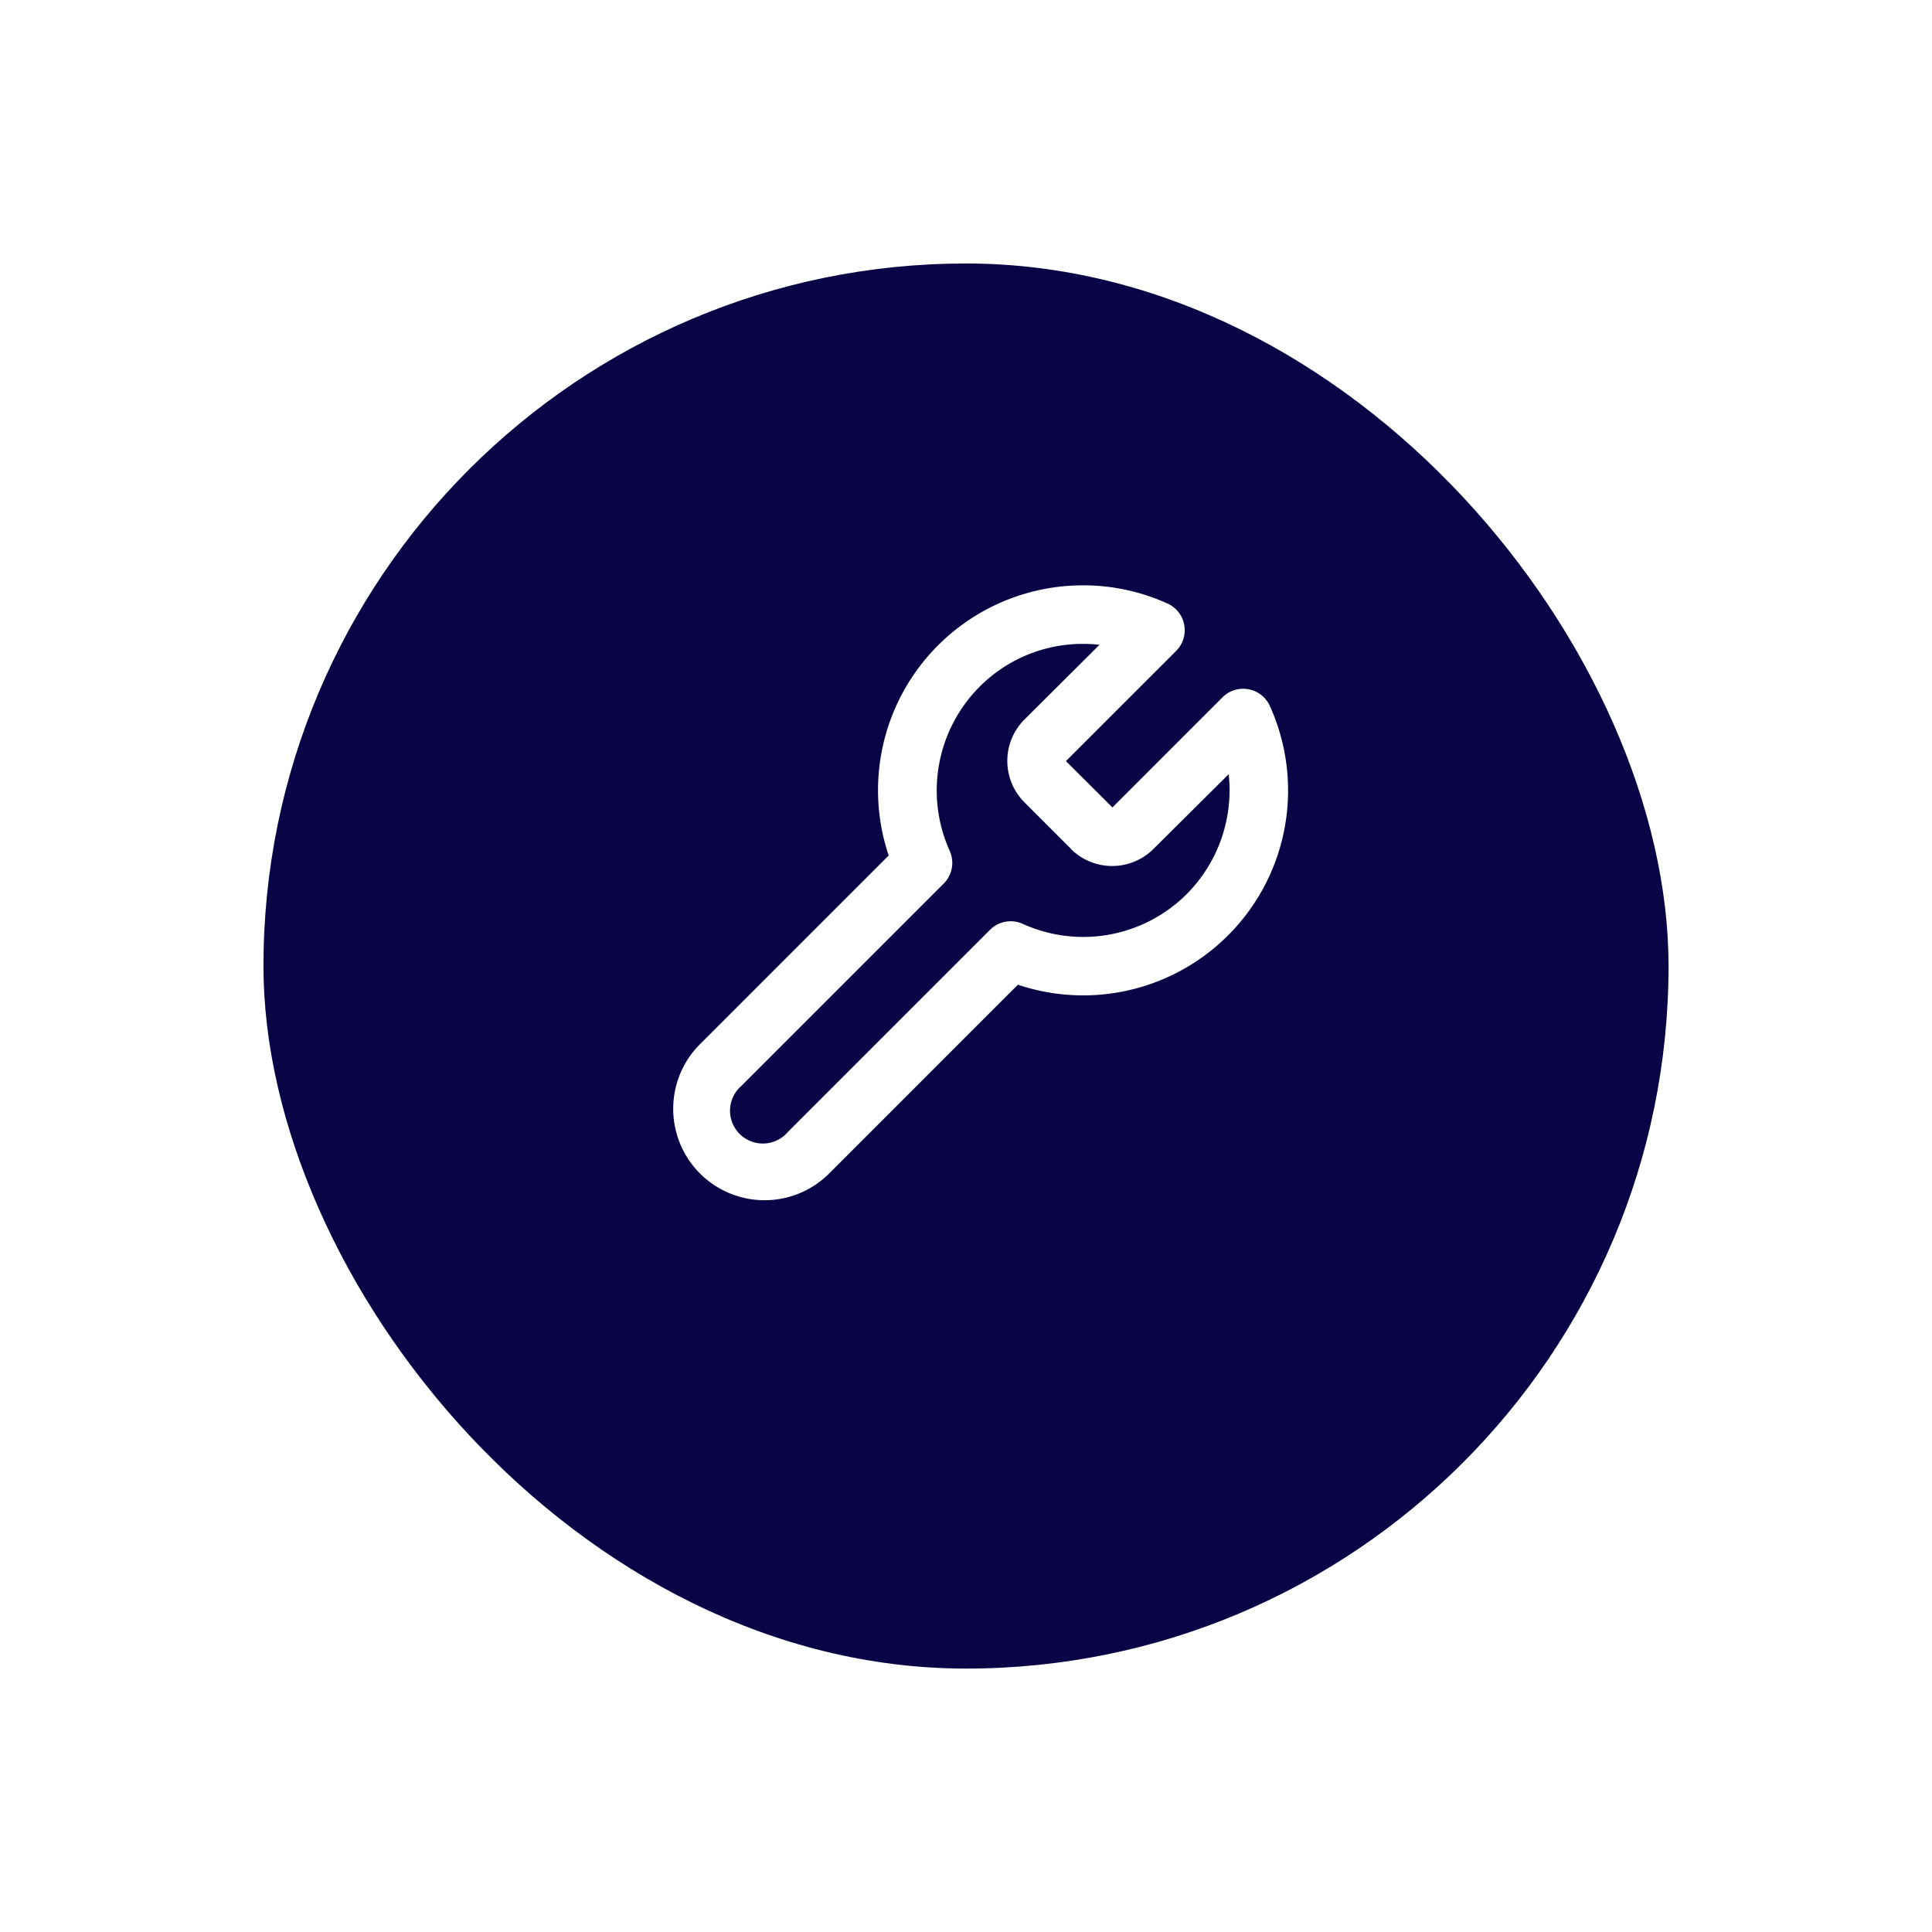 <svg xmlns="http://www.w3.org/2000/svg" xmlns:xlink="http://www.w3.org/1999/xlink" width="66" height="66" viewBox="0 0 66 66">
  <defs>
    <filter id="Rectangle_7430" x="0" y="0" width="66" height="66" filterUnits="userSpaceOnUse">
      <feOffset dy="3" input="SourceAlpha"/>
      <feGaussianBlur stdDeviation="3" result="blur"/>
      <feFlood flood-color="#090446" flood-opacity="0.329"/>
      <feComposite operator="in" in2="blur"/>
      <feComposite in="SourceGraphic"/>
    </filter>
  </defs>
  <g id="Group_50544" data-name="Group 50544" transform="translate(-9577 -9839)">
    <g id="Group_50258" data-name="Group 50258" transform="translate(9532 9822)">
      <g id="Group_50143" data-name="Group 50143" transform="translate(54 23.461)">
        <g transform="matrix(1, 0, 0, 1, -9, -6.46)" filter="url(#Rectangle_7430)">
          <rect id="Rectangle_7430-2" data-name="Rectangle 7430" width="48" height="48" rx="24" transform="translate(9 6)" fill="#090446"/>
        </g>
      </g>
      <g id="tool" transform="translate(66 35)">
        <path id="Path_40016" data-name="Path 40016" d="M18,1.993a6.942,6.942,0,0,1,2.882.622,1,1,0,0,1,.295,1.618L17.414,7.995V8L19,9.58h0L22.76,5.819a1,1,0,0,1,1.618.295,7,7,0,0,1-8.607,9.522L9.325,22.084A3.121,3.121,0,1,1,4.91,17.669l6.447-6.447A7,7,0,0,1,18,1.993Zm.558,2.031A5.024,5.024,0,0,0,18,3.993,4.971,4.971,0,0,0,14.46,5.459a5.023,5.023,0,0,0-1.021,5.6,1,1,0,0,1-.2,1.12l-6.91,6.91A1.121,1.121,0,1,0,7.91,20.669l6.91-6.91a1,1,0,0,1,1.12-.2,5,5,0,0,0,5.6-1.021,5.028,5.028,0,0,0,1.432-4.093L20.4,11l-.009.009a2,2,0,0,1-2.8,0L17.59,11l-1.6-1.6-.009-.009a2,2,0,0,1,0-2.8l.009-.009Z" transform="translate(-1.998 0.003)" fill="#fff"/>
        <path id="Path_40017" data-name="Path 40017" d="M0,0H24V24H0Z" fill="none"/>
      </g>
    </g>
  </g>
</svg>
